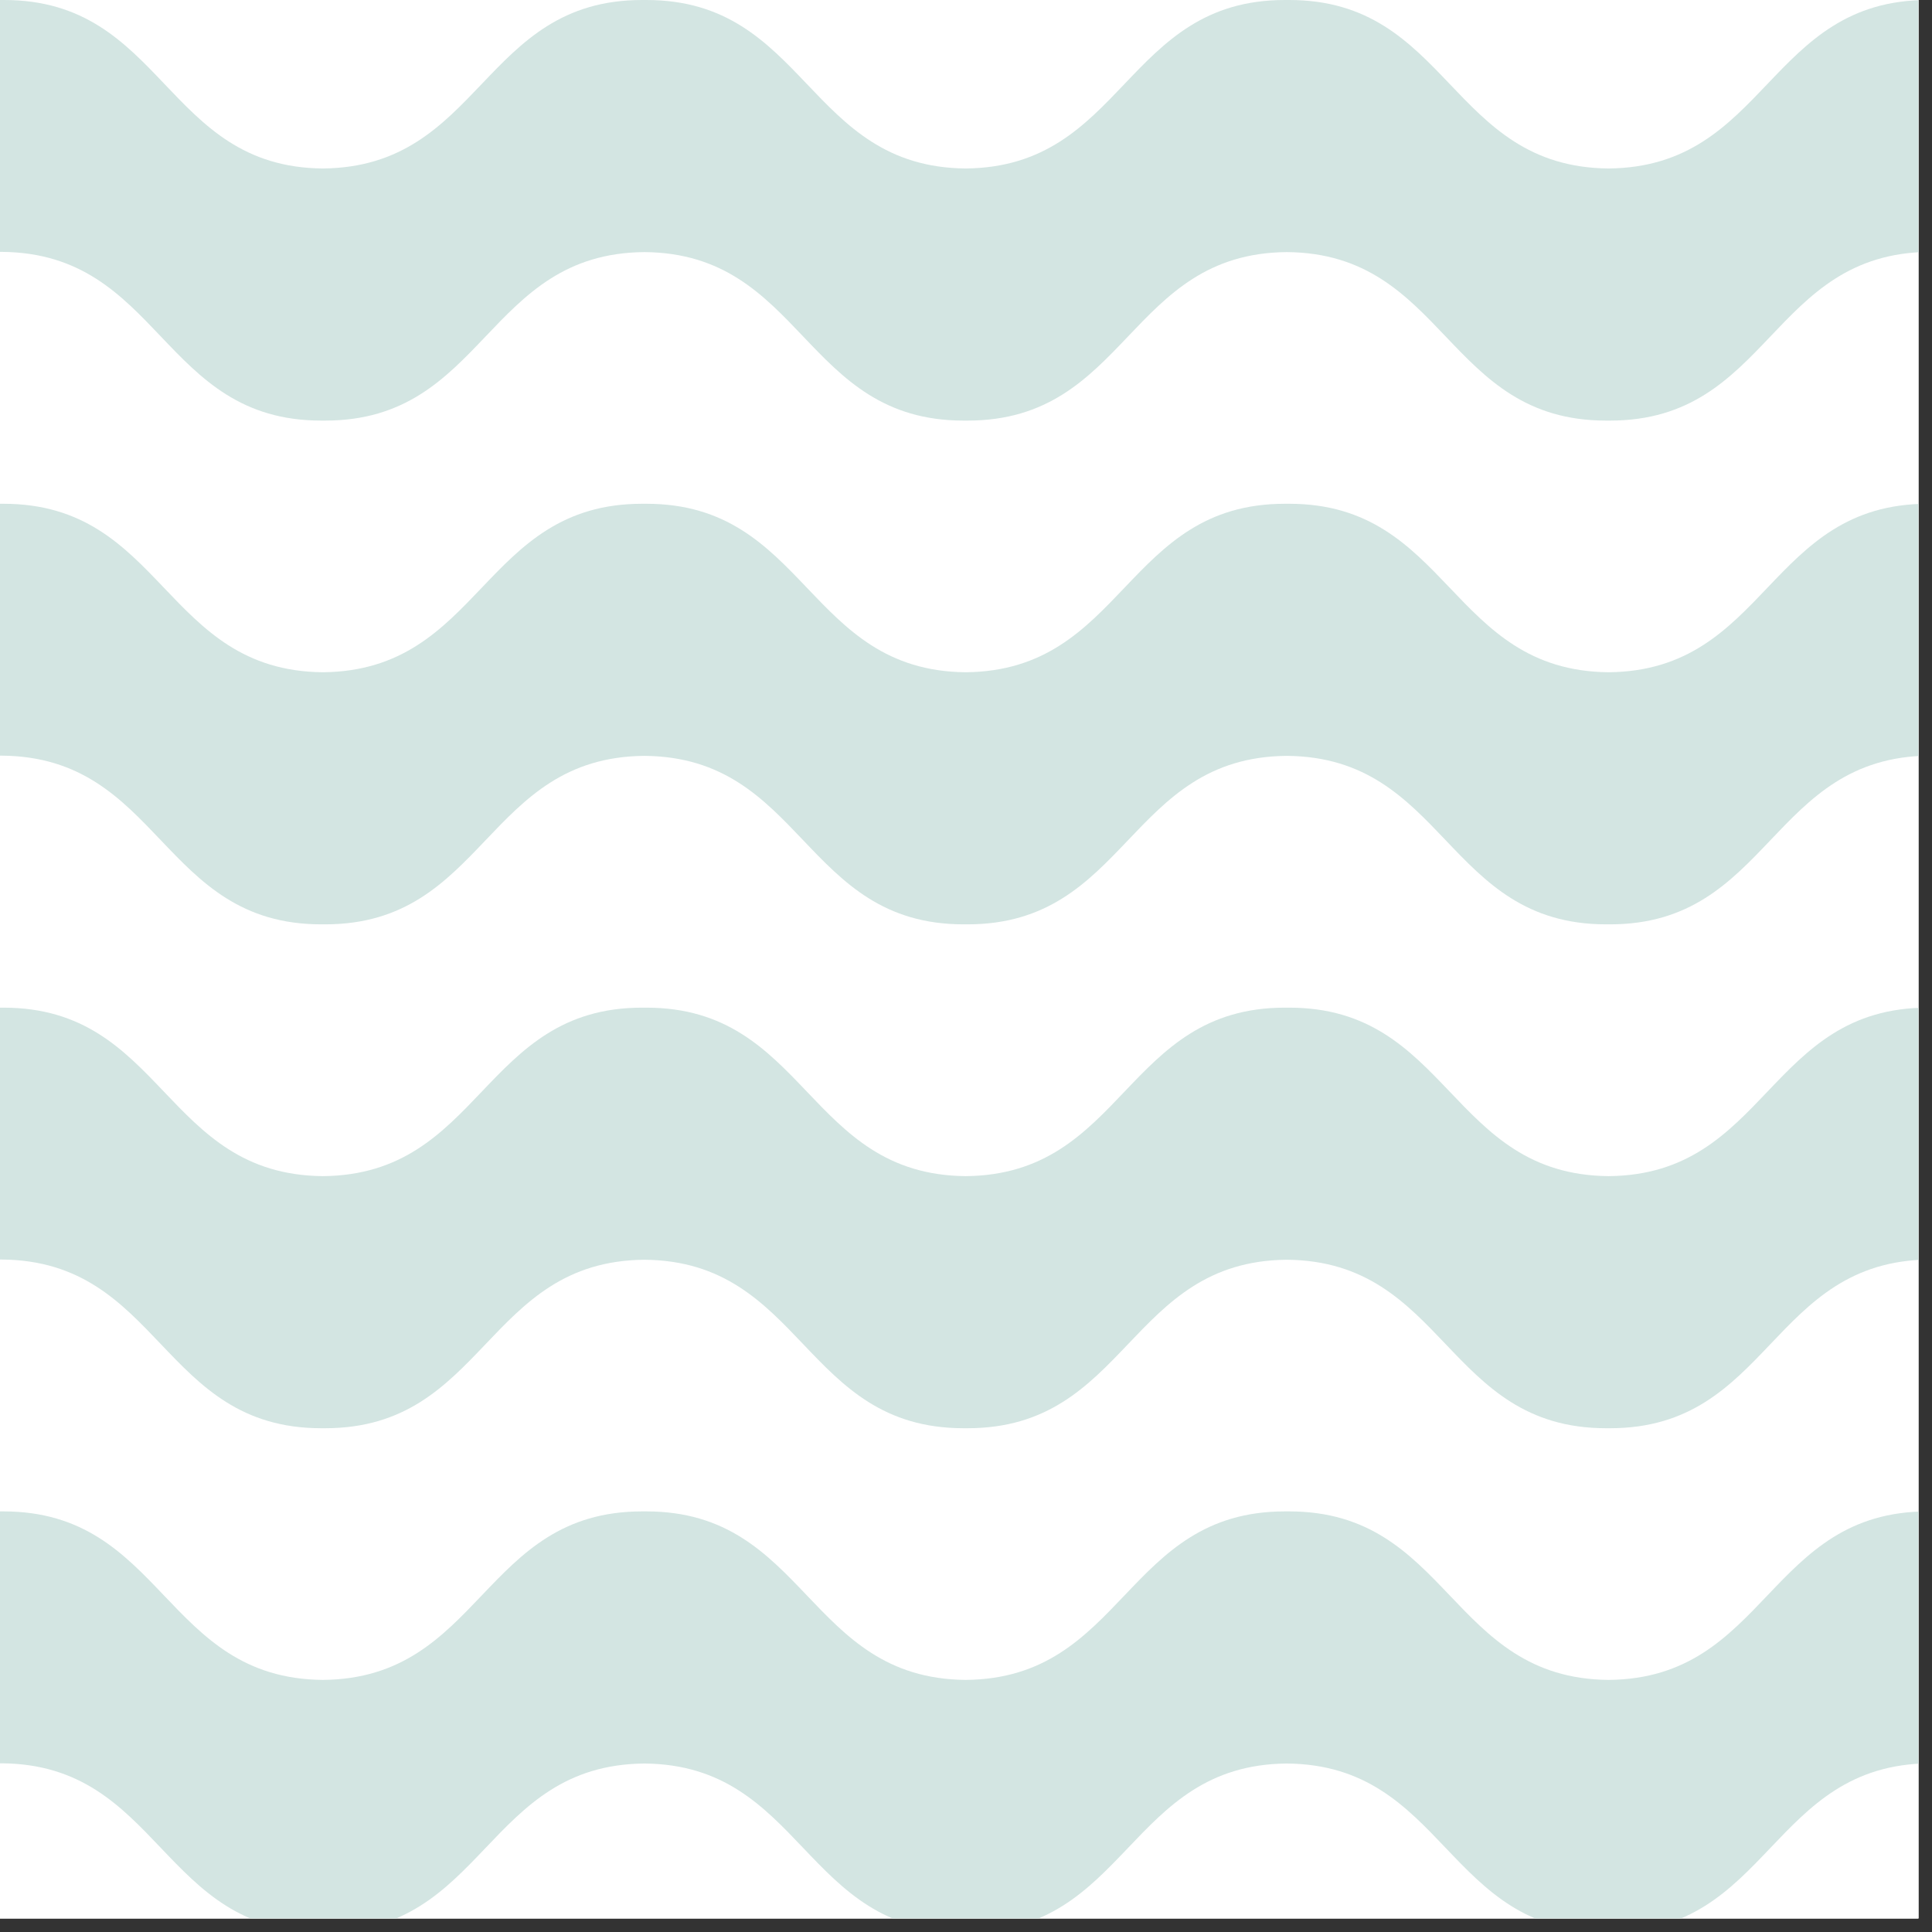 <svg xmlns="http://www.w3.org/2000/svg" xmlns:xlink="http://www.w3.org/1999/xlink" width="94" viewBox="0 0 70.5 70.5" height="94" preserveAspectRatio="xMidYMid meet"><rect x="0" y="0" width="70.5" height="70.5" fill="#333333" stroke="none"/><defs><clipPath id="81fb77a621"><path d="M 0 0 L 70.004 0 L 70.004 70.004 L 0 70.004 Z M 0 0 " clip-rule="nonzero"></path></clipPath><clipPath id="cf35a421ee"><path d="M 0 36 L 70.004 36 L 70.004 53 L 0 53 Z M 0 36 " clip-rule="nonzero"></path></clipPath><clipPath id="52ae1f920f"><path d="M 0 55 L 70.004 55 L 70.004 70.004 L 0 70.004 Z M 0 55 " clip-rule="nonzero"></path></clipPath><clipPath id="0b3bce23d4"><path d="M 0 18 L 70.004 18 L 70.004 34 L 0 34 Z M 0 18 " clip-rule="nonzero"></path></clipPath><clipPath id="856c14c9c6"><path d="M 0 0 L 70.004 0 L 70.004 16 L 0 16 Z M 0 0 " clip-rule="nonzero"></path></clipPath></defs><g clip-path="url(#81fb77a621)"><path fill="#ffffff" d="M 0 0 L 70.5 0 L 70.5 78 L 0 78 Z M 0 0 " fill-opacity="1" fill-rule="nonzero"></path><path fill="#ffffff" d="M 0 0 L 70.5 0 L 70.5 70.5 L 0 70.5 Z M 0 0 " fill-opacity="1" fill-rule="nonzero"></path><path fill="#ffffff" d="M 0 0 L 70.5 0 L 70.5 70.5 L 0 70.5 Z M 0 0 " fill-opacity="1" fill-rule="nonzero"></path></g><g clip-path="url(#cf35a421ee)"><path fill="#d3e5e2" d="M 70.348 36.77 C 64.512 36.77 64.484 42.871 58.695 42.918 C 52.91 42.863 52.883 36.77 47.043 36.77 C 47.016 36.77 46.992 36.77 46.965 36.77 C 46.938 36.77 46.914 36.77 46.887 36.77 C 41.047 36.77 41.027 42.871 35.234 42.918 C 29.453 42.863 29.426 36.77 23.586 36.77 C 23.555 36.77 23.535 36.77 23.508 36.77 C 23.48 36.77 23.457 36.77 23.43 36.77 C 17.598 36.77 17.57 42.871 11.777 42.918 C 5.988 42.863 5.965 36.77 0.125 36.77 C 0.09 36.77 0.055 36.77 0.016 36.77 C 0 36.77 -0.016 36.77 -0.027 36.77 L 0 36.77 L 0 45.961 C 0 45.961 0.043 45.961 0.062 45.961 C 5.859 46.004 5.883 52.117 11.723 52.117 C 11.75 52.117 11.77 52.117 11.793 52.117 C 11.812 52.117 11.84 52.117 11.863 52.117 C 17.703 52.117 17.723 46.02 23.516 45.969 C 29.305 46.02 29.324 52.117 35.164 52.117 C 35.195 52.117 35.215 52.117 35.234 52.117 C 35.258 52.117 35.285 52.117 35.305 52.117 C 41.145 52.117 41.168 46.02 46.957 45.969 C 52.75 46.02 52.77 52.117 58.609 52.117 C 58.637 52.117 58.66 52.117 58.68 52.117 C 58.699 52.117 58.73 52.117 58.75 52.117 C 64.59 52.117 64.609 46.012 70.41 45.961 C 70.43 45.961 70.449 45.961 70.473 45.961 L 70.473 36.77 C 70.473 36.77 70.445 36.77 70.43 36.77 C 70.395 36.77 70.359 36.77 70.316 36.77 Z M 70.348 36.77 " fill-opacity="1" fill-rule="nonzero"></path></g><g clip-path="url(#52ae1f920f)"><path fill="#d3e5e2" d="M 70.348 55.152 C 64.512 55.152 64.484 61.254 58.695 61.301 C 52.91 61.246 52.883 55.152 47.043 55.152 C 47.016 55.152 46.992 55.152 46.965 55.152 C 46.938 55.152 46.914 55.152 46.887 55.152 C 41.047 55.152 41.027 61.254 35.234 61.301 C 29.453 61.246 29.426 55.152 23.586 55.152 C 23.555 55.152 23.535 55.152 23.508 55.152 C 23.48 55.152 23.457 55.152 23.43 55.152 C 17.598 55.152 17.57 61.254 11.777 61.301 C 5.988 61.246 5.965 55.152 0.125 55.152 C 0.09 55.152 0.051 55.152 0.016 55.152 C 0 55.152 -0.016 55.152 -0.027 55.152 L 0 55.152 L 0 64.344 C 0 64.344 0.043 64.344 0.062 64.344 C 5.859 64.387 5.883 70.5 11.723 70.5 C 11.75 70.5 11.77 70.5 11.793 70.5 C 11.812 70.5 11.84 70.5 11.863 70.5 C 17.703 70.5 17.723 64.402 23.516 64.352 C 29.305 64.402 29.324 70.5 35.164 70.5 C 35.195 70.5 35.215 70.5 35.234 70.5 C 35.258 70.5 35.285 70.5 35.305 70.5 C 41.145 70.5 41.168 64.402 46.957 64.352 C 52.75 64.402 52.77 70.5 58.609 70.5 C 58.637 70.5 58.66 70.5 58.68 70.5 C 58.699 70.5 58.73 70.5 58.75 70.5 C 64.59 70.5 64.609 64.395 70.41 64.344 C 70.43 64.344 70.449 64.344 70.473 64.344 L 70.473 55.152 C 70.473 55.152 70.445 55.152 70.43 55.152 C 70.395 55.152 70.352 55.152 70.316 55.152 Z M 70.348 55.152 " fill-opacity="1" fill-rule="nonzero"></path></g><g clip-path="url(#0b3bce23d4)"><path fill="#d3e5e2" d="M 70.457 18.383 C 70.422 18.383 70.387 18.383 70.348 18.383 C 64.512 18.383 64.484 24.48 58.695 24.531 C 52.91 24.473 52.883 18.383 47.043 18.383 C 47.016 18.383 46.992 18.383 46.965 18.383 C 46.938 18.383 46.914 18.383 46.887 18.383 C 41.047 18.383 41.027 24.48 35.234 24.531 C 29.453 24.473 29.426 18.383 23.586 18.383 C 23.555 18.383 23.535 18.383 23.508 18.383 C 23.48 18.383 23.457 18.383 23.43 18.383 C 17.598 18.383 17.57 24.48 11.777 24.531 C 5.988 24.473 5.965 18.383 0.125 18.383 C 0.09 18.383 0.055 18.383 0.016 18.383 C 0 18.383 -0.016 18.383 -0.027 18.383 L 0 18.383 L 0 27.574 C 0 27.574 0.043 27.574 0.062 27.574 C 5.859 27.617 5.883 33.73 11.723 33.73 C 11.75 33.73 11.77 33.73 11.793 33.73 C 11.812 33.73 11.84 33.73 11.863 33.73 C 17.703 33.73 17.723 27.629 23.516 27.582 C 29.305 27.629 29.324 33.73 35.164 33.73 C 35.195 33.73 35.215 33.73 35.234 33.73 C 35.258 33.73 35.285 33.73 35.305 33.73 C 41.145 33.73 41.168 27.629 46.957 27.582 C 52.75 27.629 52.77 33.73 58.609 33.73 C 58.637 33.73 58.66 33.73 58.68 33.73 C 58.699 33.73 58.73 33.73 58.75 33.73 C 64.59 33.73 64.609 27.621 70.41 27.574 C 70.43 27.574 70.449 27.574 70.473 27.574 L 70.473 18.383 C 70.473 18.383 70.445 18.383 70.43 18.383 Z M 70.457 18.383 " fill-opacity="1" fill-rule="nonzero"></path></g><g clip-path="url(#856c14c9c6)"><path fill="#d3e5e2" d="M 70.457 0 C 70.422 0 70.387 0 70.348 0 C 64.512 0 64.484 6.098 58.695 6.148 C 52.91 6.094 52.883 0 47.043 0 C 47.016 0 46.992 0 46.965 0 C 46.938 0 46.914 0 46.887 0 C 41.047 0 41.027 6.098 35.234 6.148 C 29.453 6.094 29.426 0 23.586 0 C 23.555 0 23.535 0 23.508 0 C 23.48 0 23.457 0 23.43 0 C 17.598 0 17.57 6.098 11.777 6.148 C 6.016 6.098 5.988 0 0.148 0 C 0.113 0 0.078 0 0.043 0 C 0.027 0 0.016 0 0 0 L 0 9.191 C 0 9.191 0.043 9.191 0.062 9.191 C 5.859 9.234 5.883 15.348 11.723 15.348 C 11.75 15.348 11.77 15.348 11.793 15.348 C 11.812 15.348 11.84 15.348 11.863 15.348 C 17.703 15.348 17.723 9.246 23.516 9.199 C 29.305 9.246 29.324 15.348 35.164 15.348 C 35.195 15.348 35.215 15.348 35.234 15.348 C 35.258 15.348 35.285 15.348 35.305 15.348 C 41.145 15.348 41.168 9.246 46.957 9.199 C 52.75 9.246 52.77 15.348 58.609 15.348 C 58.637 15.348 58.66 15.348 58.68 15.348 C 58.699 15.348 58.73 15.348 58.75 15.348 C 64.59 15.348 64.609 9.238 70.41 9.191 C 70.43 9.191 70.449 9.191 70.473 9.191 L 70.473 0 C 70.473 0 70.445 0 70.43 0 Z M 70.457 0 " fill-opacity="1" fill-rule="nonzero"></path></g></svg>